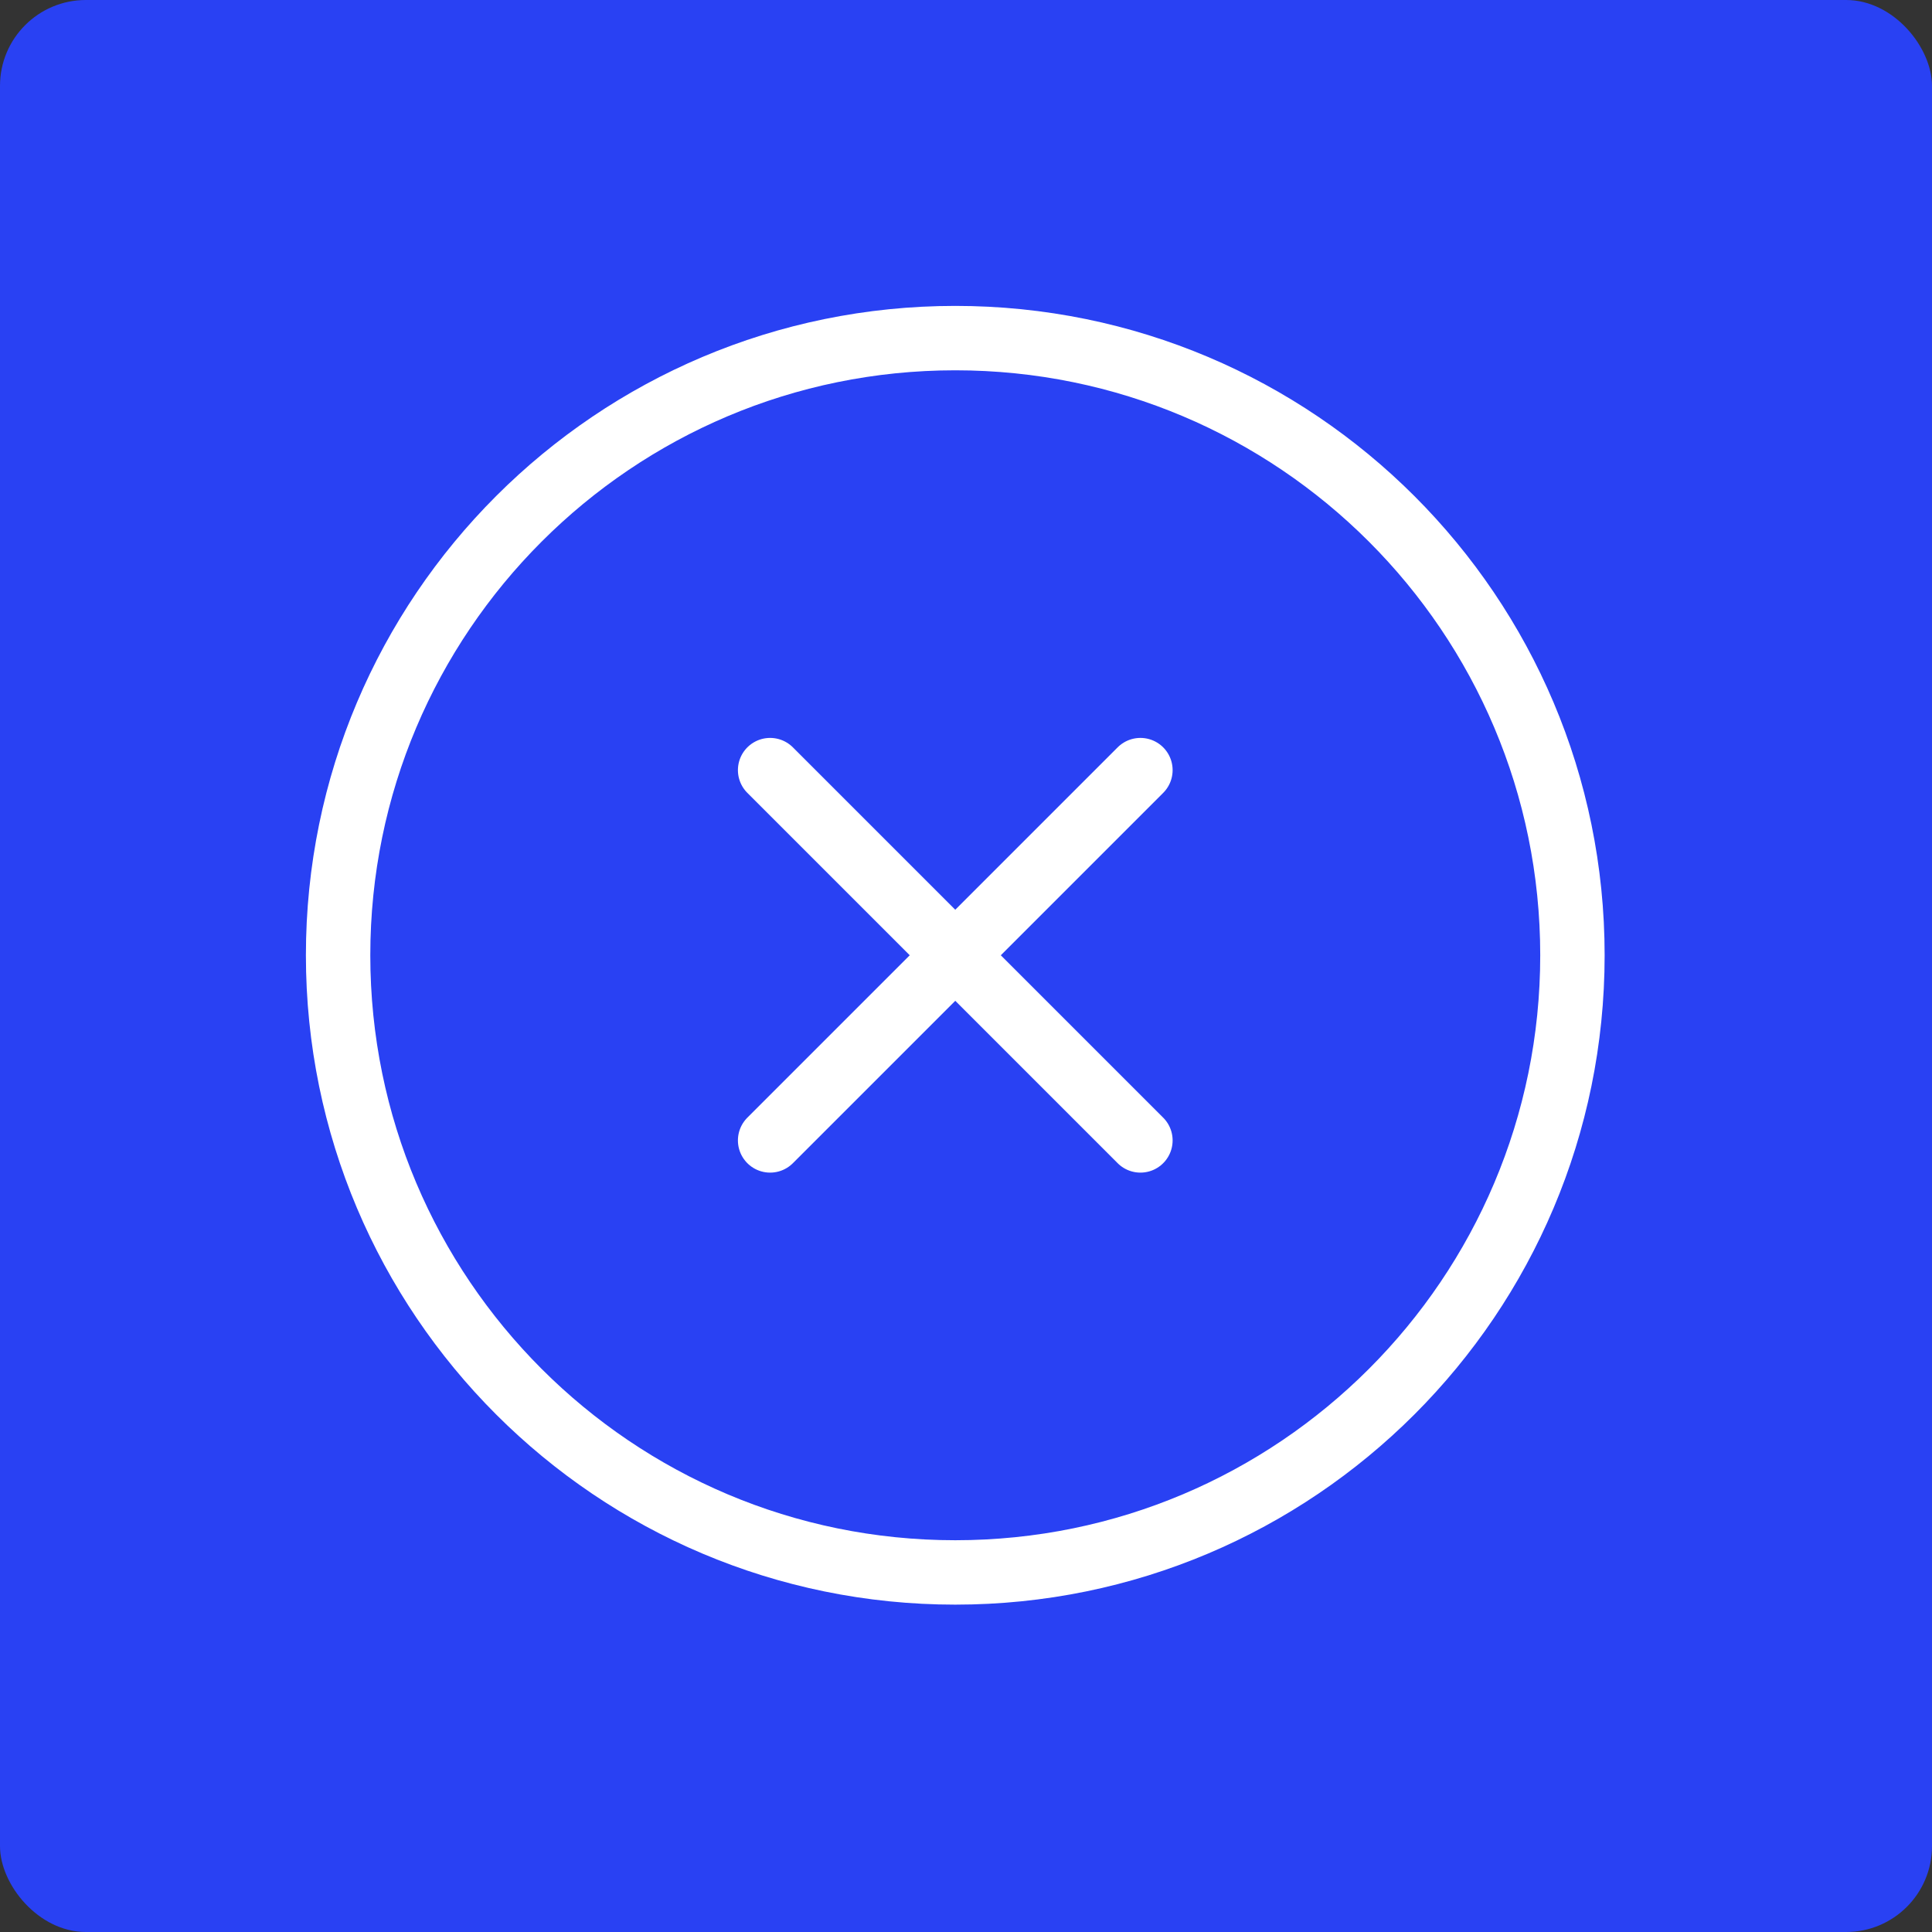 <svg width="90" height="90" viewBox="0 0 90 90" fill="none" xmlns="http://www.w3.org/2000/svg">
<rect x="0" y="0" width="90" height="90" fill="#333333" stroke="none"/>
<rect width="90" height="90" rx="4" fill="#2941F3"/>
<path d="M44.5 73.25C60.378 73.25 73.25 60.378 73.25 44.5C73.25 28.622 60.378 15.75 44.5 15.75C28.622 15.75 15.75 28.622 15.75 44.5C15.75 60.378 28.622 73.25 44.5 73.25Z" stroke="white" stroke-width="3" stroke-linecap="round" stroke-linejoin="round"/>
<path d="M53.125 35.875L35.875 53.125" stroke="white" stroke-width="3" stroke-linecap="round" stroke-linejoin="round"/>
<path d="M35.875 35.875L53.125 53.125" stroke="white" stroke-width="3" stroke-linecap="round" stroke-linejoin="round"/>
</svg>

